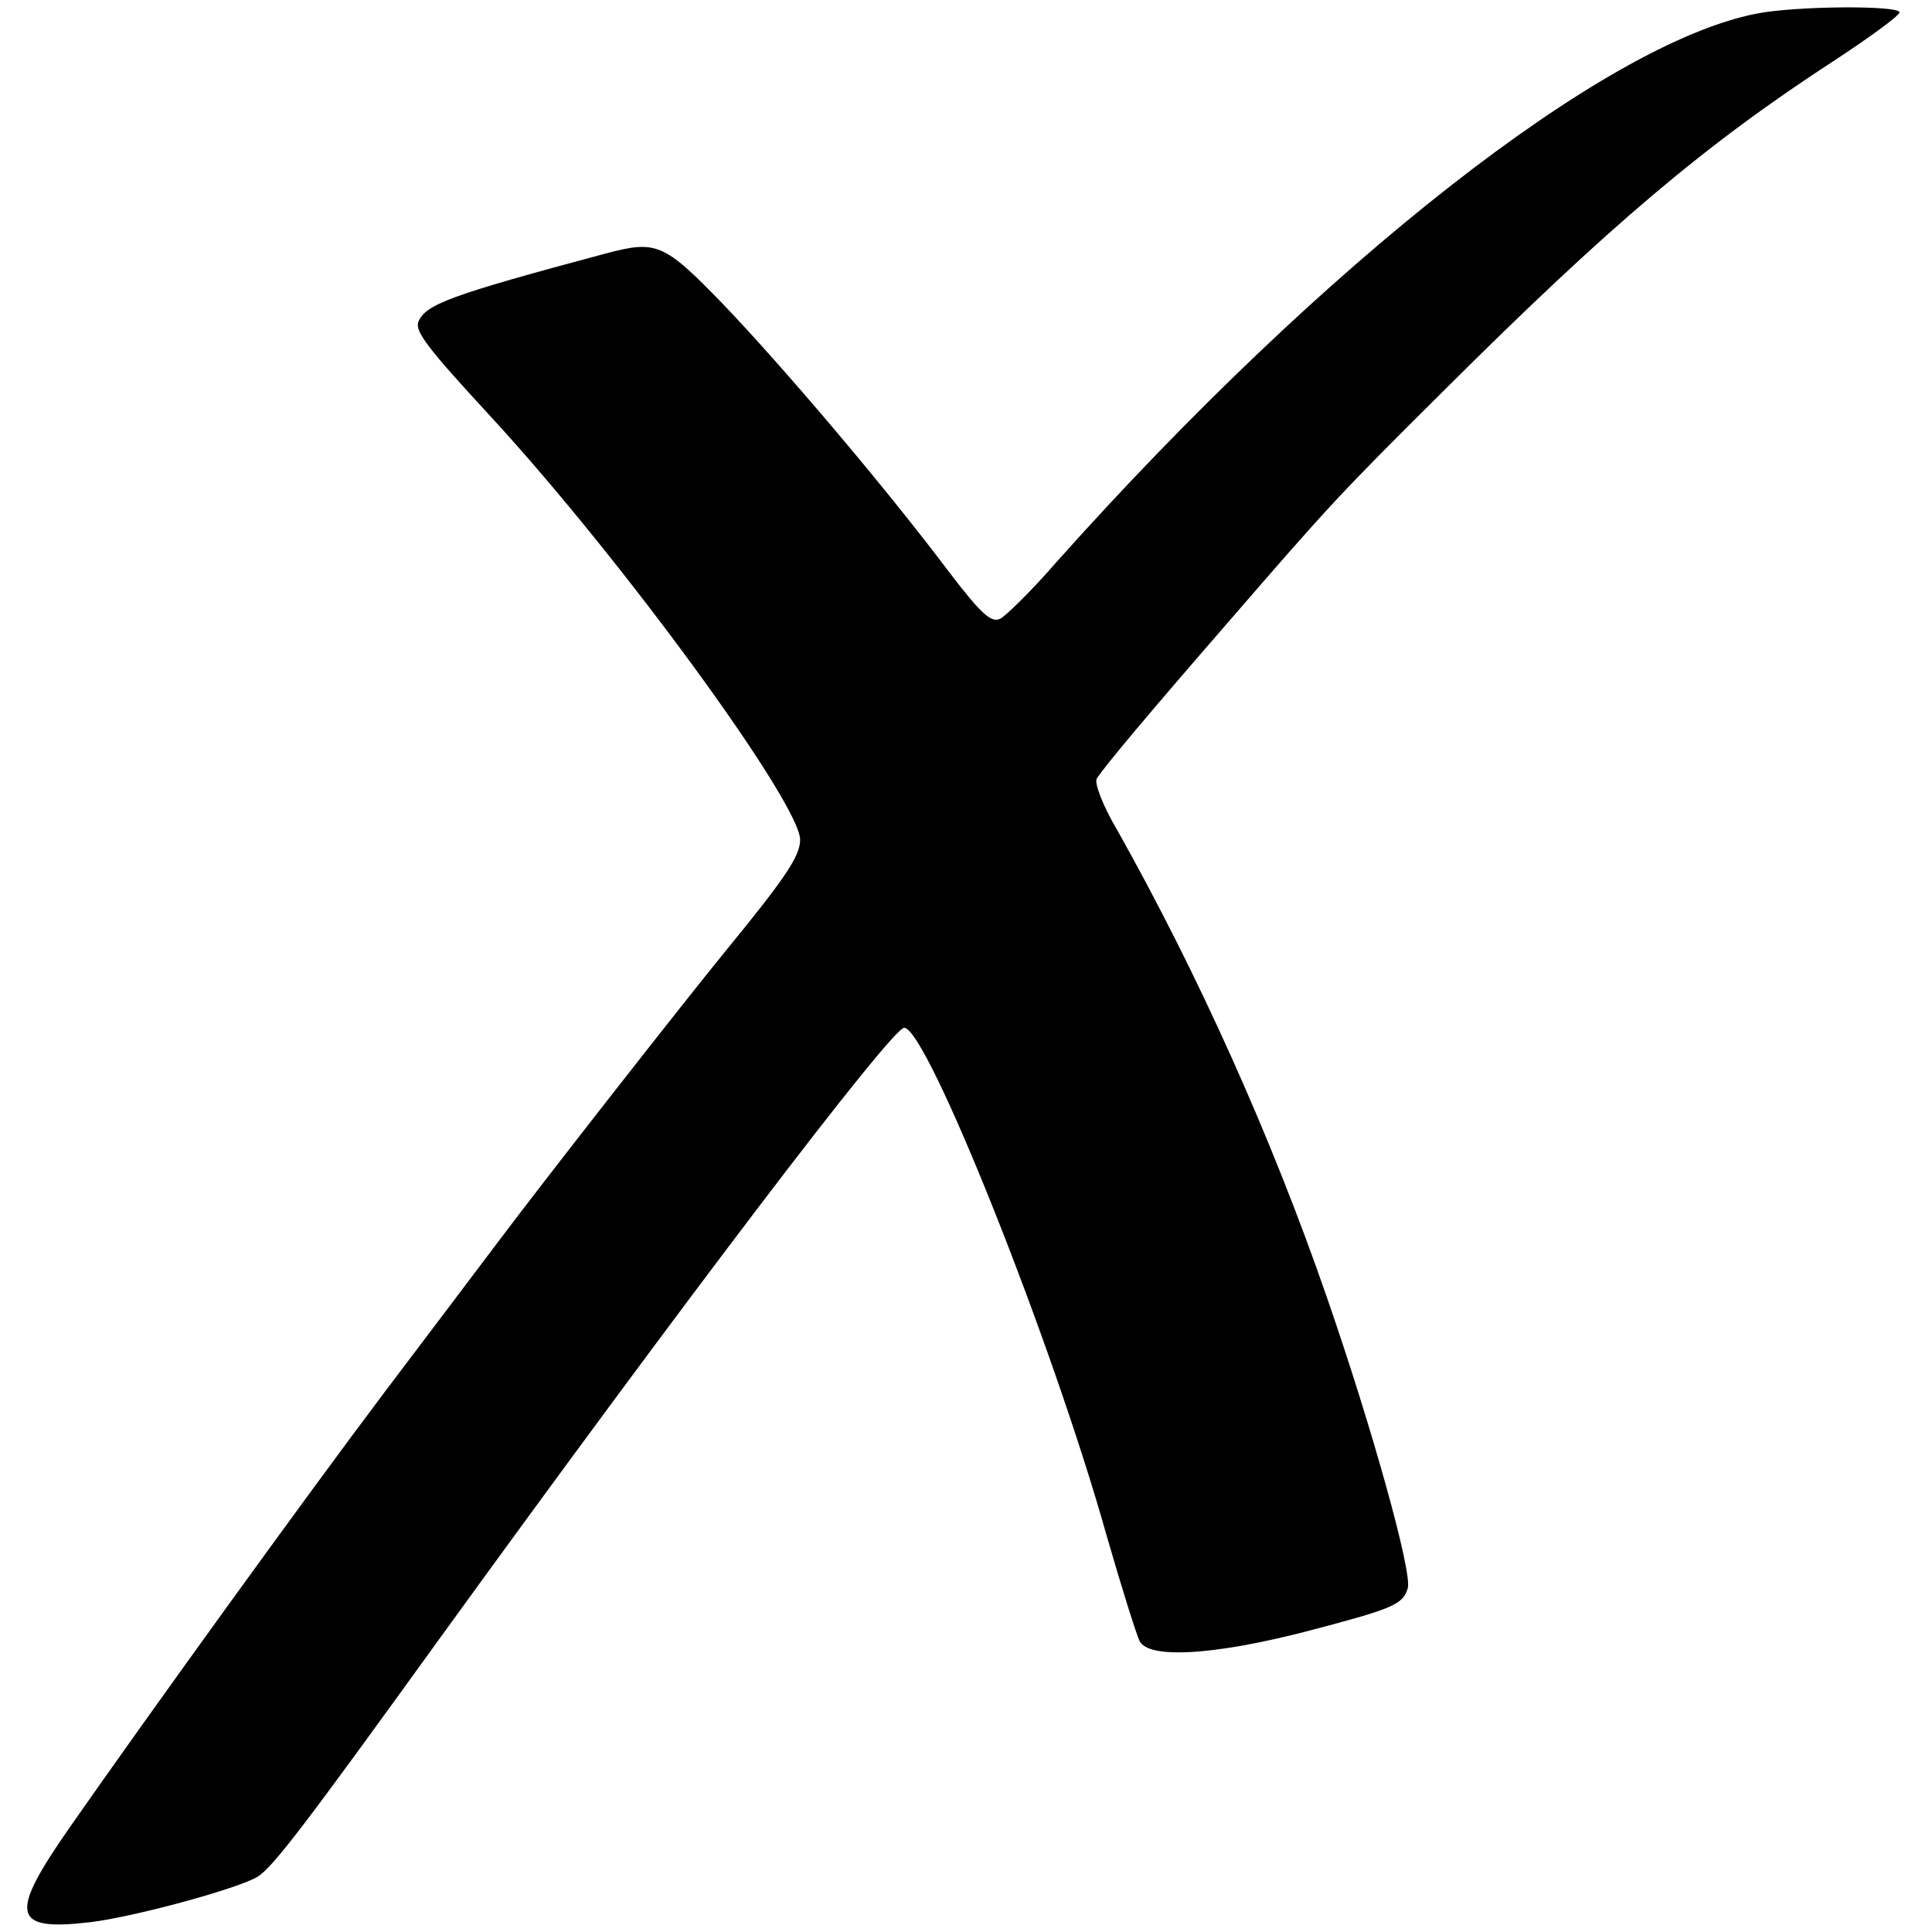 <svg version="1" xmlns="http://www.w3.org/2000/svg" width="396" height="396" viewBox="0 0 297 297"><path d="M270 2.1c-23.5 4.6-66.5 38.3-107.5 84.2-3.8 4.4-7.8 8.3-8.7 8.8-1.4.7-2.9-.6-8-7.3-10.1-13.4-25.6-31.6-34.7-41.1-9.1-9.4-10.2-9.8-18.1-7.7-23.9 6.4-27.6 7.8-28.7 10.5-.5 1.5 1.5 4.1 11.1 14.5 20.1 21.8 47.6 59.5 47.6 65.1 0 2.5-2.3 5.9-11.3 16.9-6.7 8.2-28 35.4-35.2 45-2.7 3.6-10.5 13.9-17.3 22.9-12.5 16.6-35.9 49-48.4 66.9-9.5 13.6-9 16.1 3 14.7 6.8-.8 22.9-5.2 25.8-7C42 287 47 280.4 67.5 252c37.5-51.8 69.6-94 71.5-94 3.5 0 22.8 48.4 31.1 78 2.3 8 4.6 15.3 5.1 16.3 1.4 2.7 11.1 2.2 25.2-1.4 13.8-3.6 15.2-4.2 16-6.7.8-2.3-5.6-25.1-12.4-44.7-8.6-24.9-19.9-49.9-32.2-71.8-2.2-3.7-3.6-7.3-3.2-8 1.1-1.8 8.6-10.7 19.9-23.7 16.1-18.6 17.2-19.8 33.5-36 25.4-25.3 40.1-37.8 60.3-50.9 5.3-3.5 9.7-6.7 9.7-7.2 0-1.1-16-1-22 .2z"/></svg>